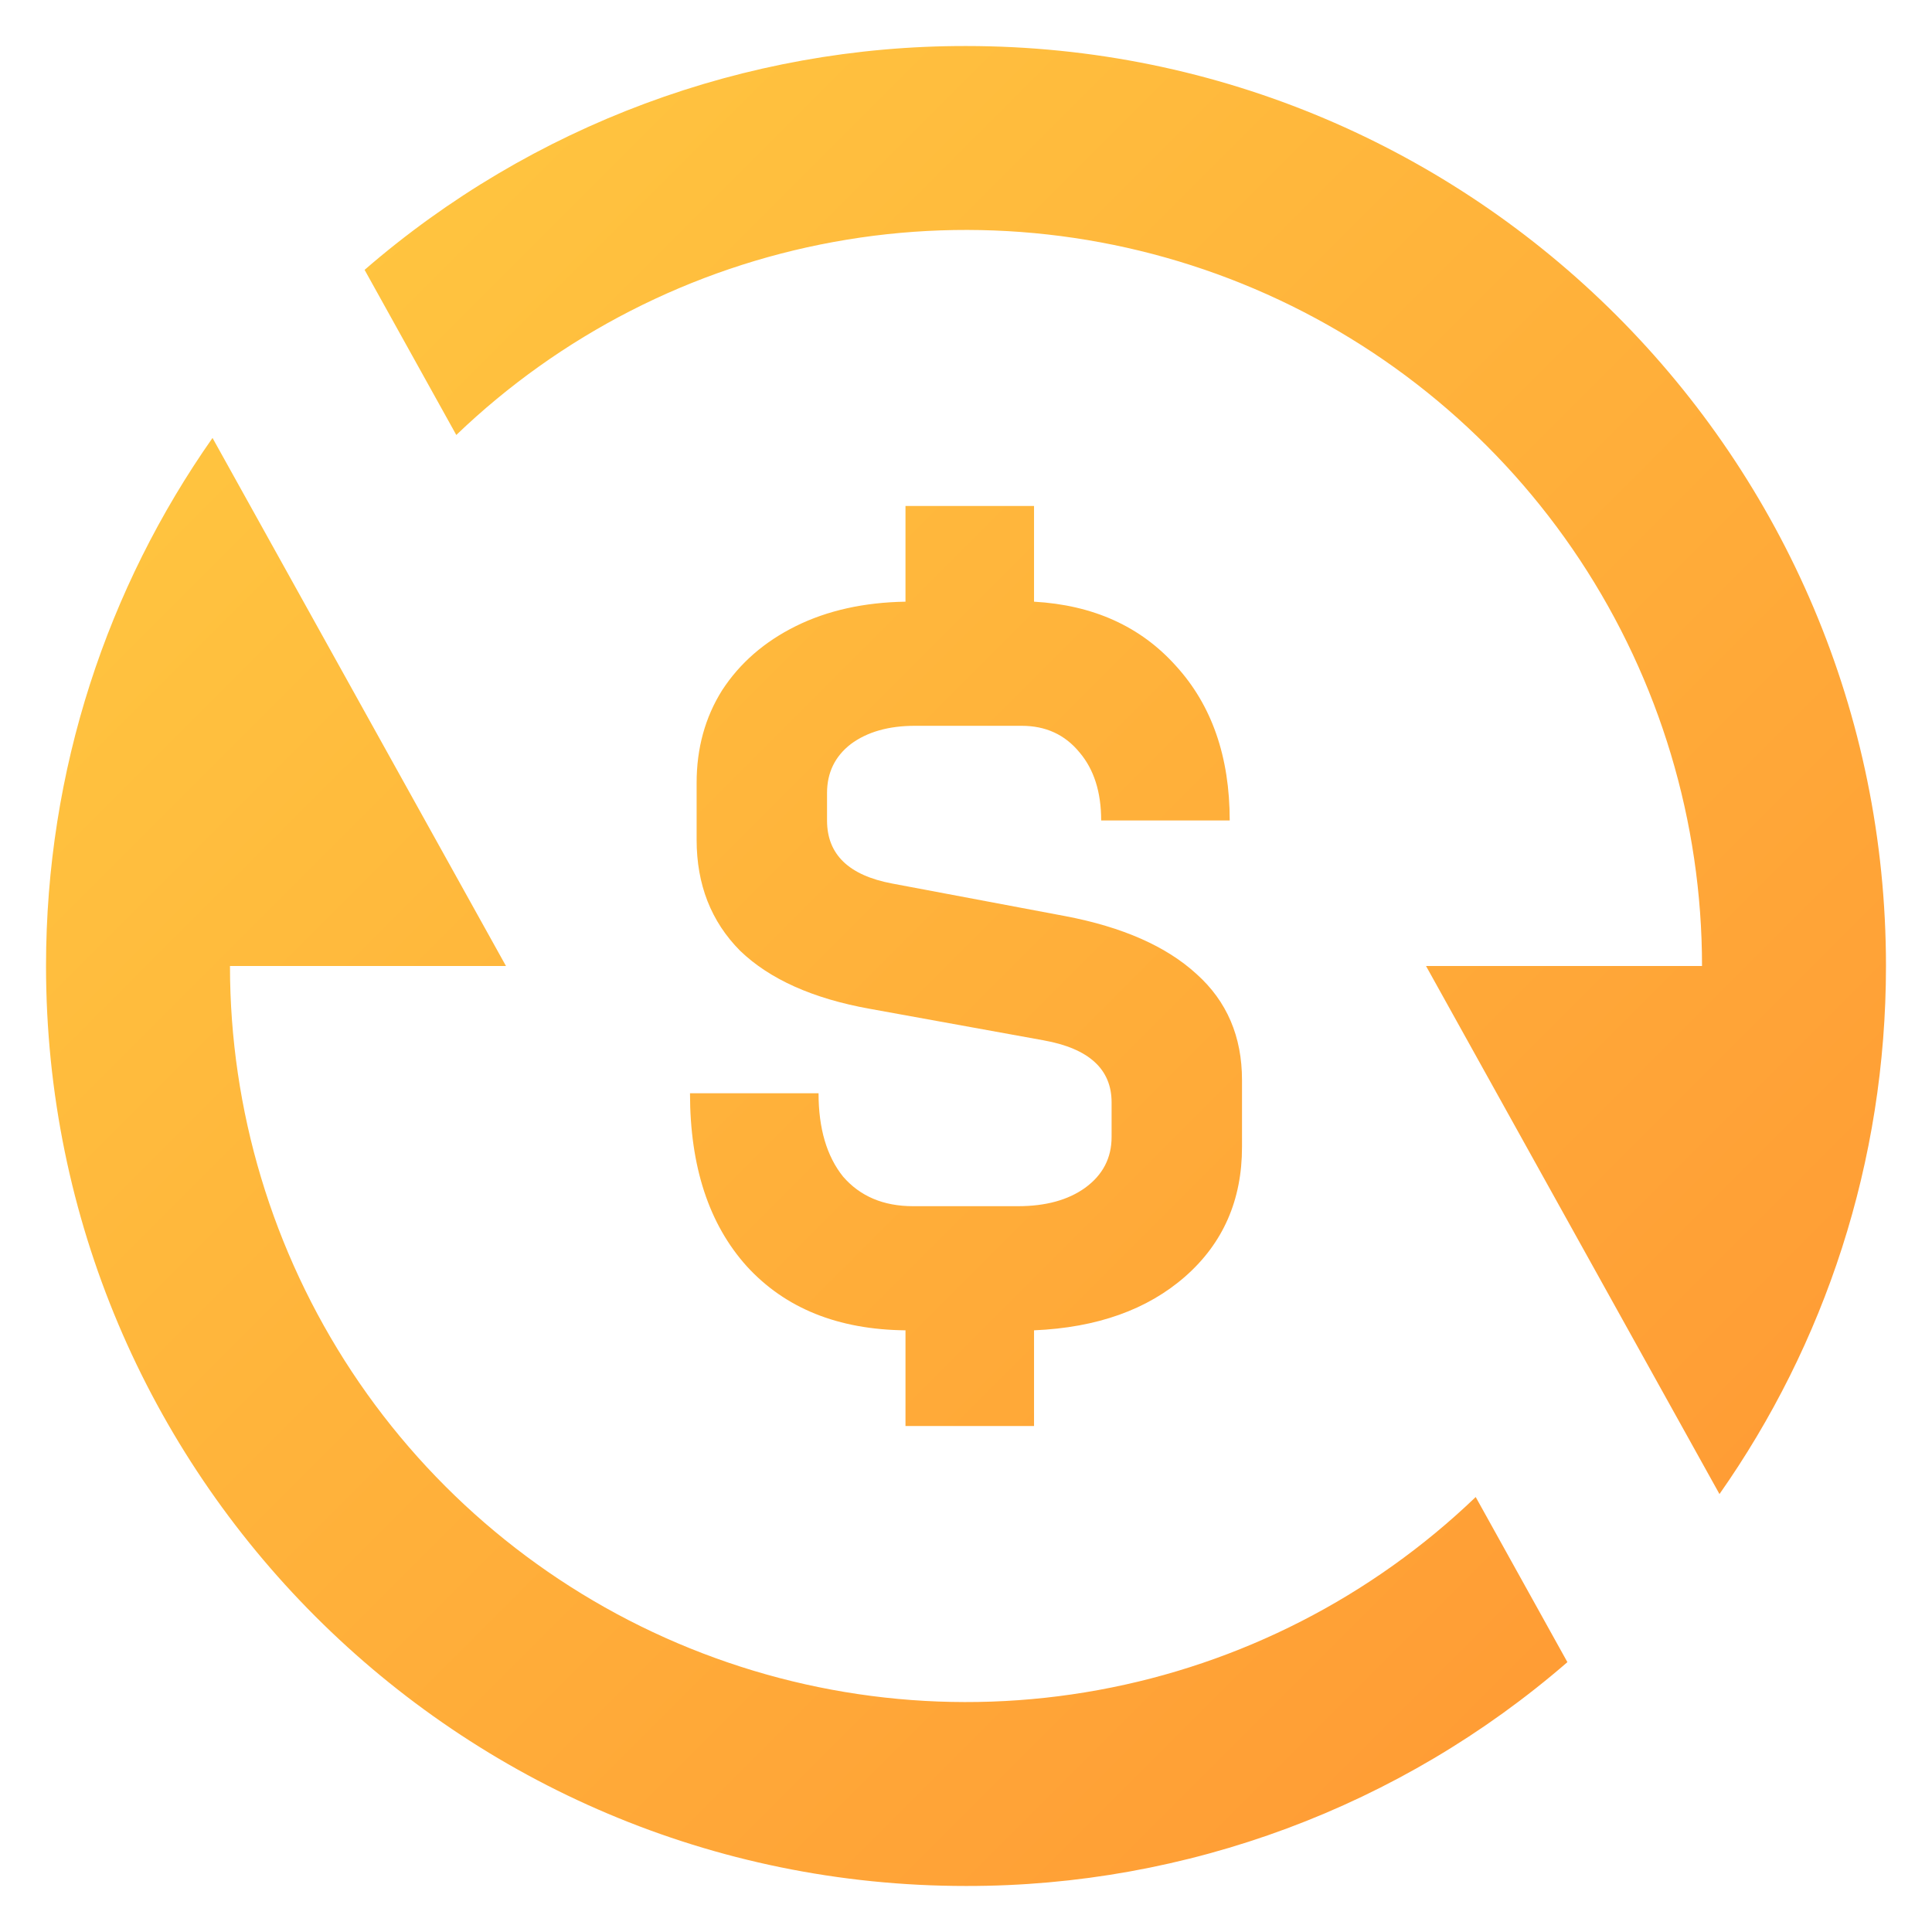 <svg width="28" height="28" viewBox="0 0 28 28" fill="none" xmlns="http://www.w3.org/2000/svg">
<path d="M5.284 3.911C7.703 1.814 10.799 0.662 14 0.667C21.364 0.667 27.333 6.636 27.333 14C27.333 16.848 26.44 19.488 24.92 21.653L20.667 14H24.667C24.667 11.909 24.052 9.864 22.9 8.119C21.747 6.374 20.107 5.007 18.183 4.187C16.259 3.367 14.137 3.13 12.08 3.507C10.023 3.883 8.122 4.856 6.613 6.304L5.284 3.911ZM22.716 24.089C20.297 26.186 17.201 27.338 14 27.333C6.636 27.333 0.667 21.364 0.667 14C0.667 11.152 1.56 8.512 3.08 6.347L7.333 14H3.333C3.333 16.091 3.948 18.136 5.1 19.881C6.253 21.626 7.893 22.993 9.817 23.813C11.741 24.633 13.863 24.87 15.92 24.493C17.977 24.117 19.878 23.144 21.387 21.696L22.716 24.089Z" fill="url(#paint0_linear_23475_734)" fill-opacity="0.8"/>
<path d="M15.438 13.277C16.269 13.435 16.904 13.715 17.343 14.118C17.781 14.511 18 15.023 18 15.652V16.625C18 17.392 17.726 18.017 17.178 18.499C16.63 18.98 15.9 19.241 14.986 19.28V20.667H13.123V19.28C12.146 19.27 11.379 18.961 10.822 18.351C10.274 17.741 10 16.906 10 15.844H11.863C11.863 16.355 11.982 16.758 12.219 17.053C12.466 17.338 12.804 17.481 13.233 17.481H14.753C15.155 17.481 15.479 17.392 15.726 17.215C15.982 17.029 16.11 16.783 16.11 16.478V15.976C16.11 15.495 15.781 15.195 15.123 15.077L12.603 14.62C11.781 14.472 11.155 14.192 10.726 13.779C10.306 13.356 10.096 12.82 10.096 12.171V11.345C10.096 10.844 10.219 10.396 10.466 10.003C10.722 9.61 11.078 9.3 11.534 9.074C11.991 8.848 12.521 8.73 13.123 8.72V7.333H14.986V8.72C15.845 8.769 16.53 9.079 17.041 9.649C17.562 10.219 17.822 10.967 17.822 11.891H15.959C15.959 11.478 15.854 11.149 15.644 10.903C15.434 10.647 15.155 10.519 14.808 10.519H13.26C12.877 10.519 12.566 10.608 12.329 10.785C12.101 10.962 11.986 11.198 11.986 11.493V11.891C11.986 12.383 12.301 12.687 12.931 12.805L15.438 13.277Z" fill="url(#paint1_linear_23475_734)" fill-opacity="0.8"/>
<defs>
<linearGradient id="paint0_linear_23475_734" x1="0.667" y1="0.667" x2="27.333" y2="27.333" gradientUnits="userSpaceOnUse">
<stop stop-color="#FFBF12"/>
<stop offset="1" stop-color="#FF7A00"/>
</linearGradient>
<linearGradient id="paint1_linear_23475_734" x1="0.667" y1="0.667" x2="27.333" y2="27.333" gradientUnits="userSpaceOnUse">
<stop stop-color="#FFBF12"/>
<stop offset="1" stop-color="#FF7A00"/>
</linearGradient>
</defs>
</svg>
